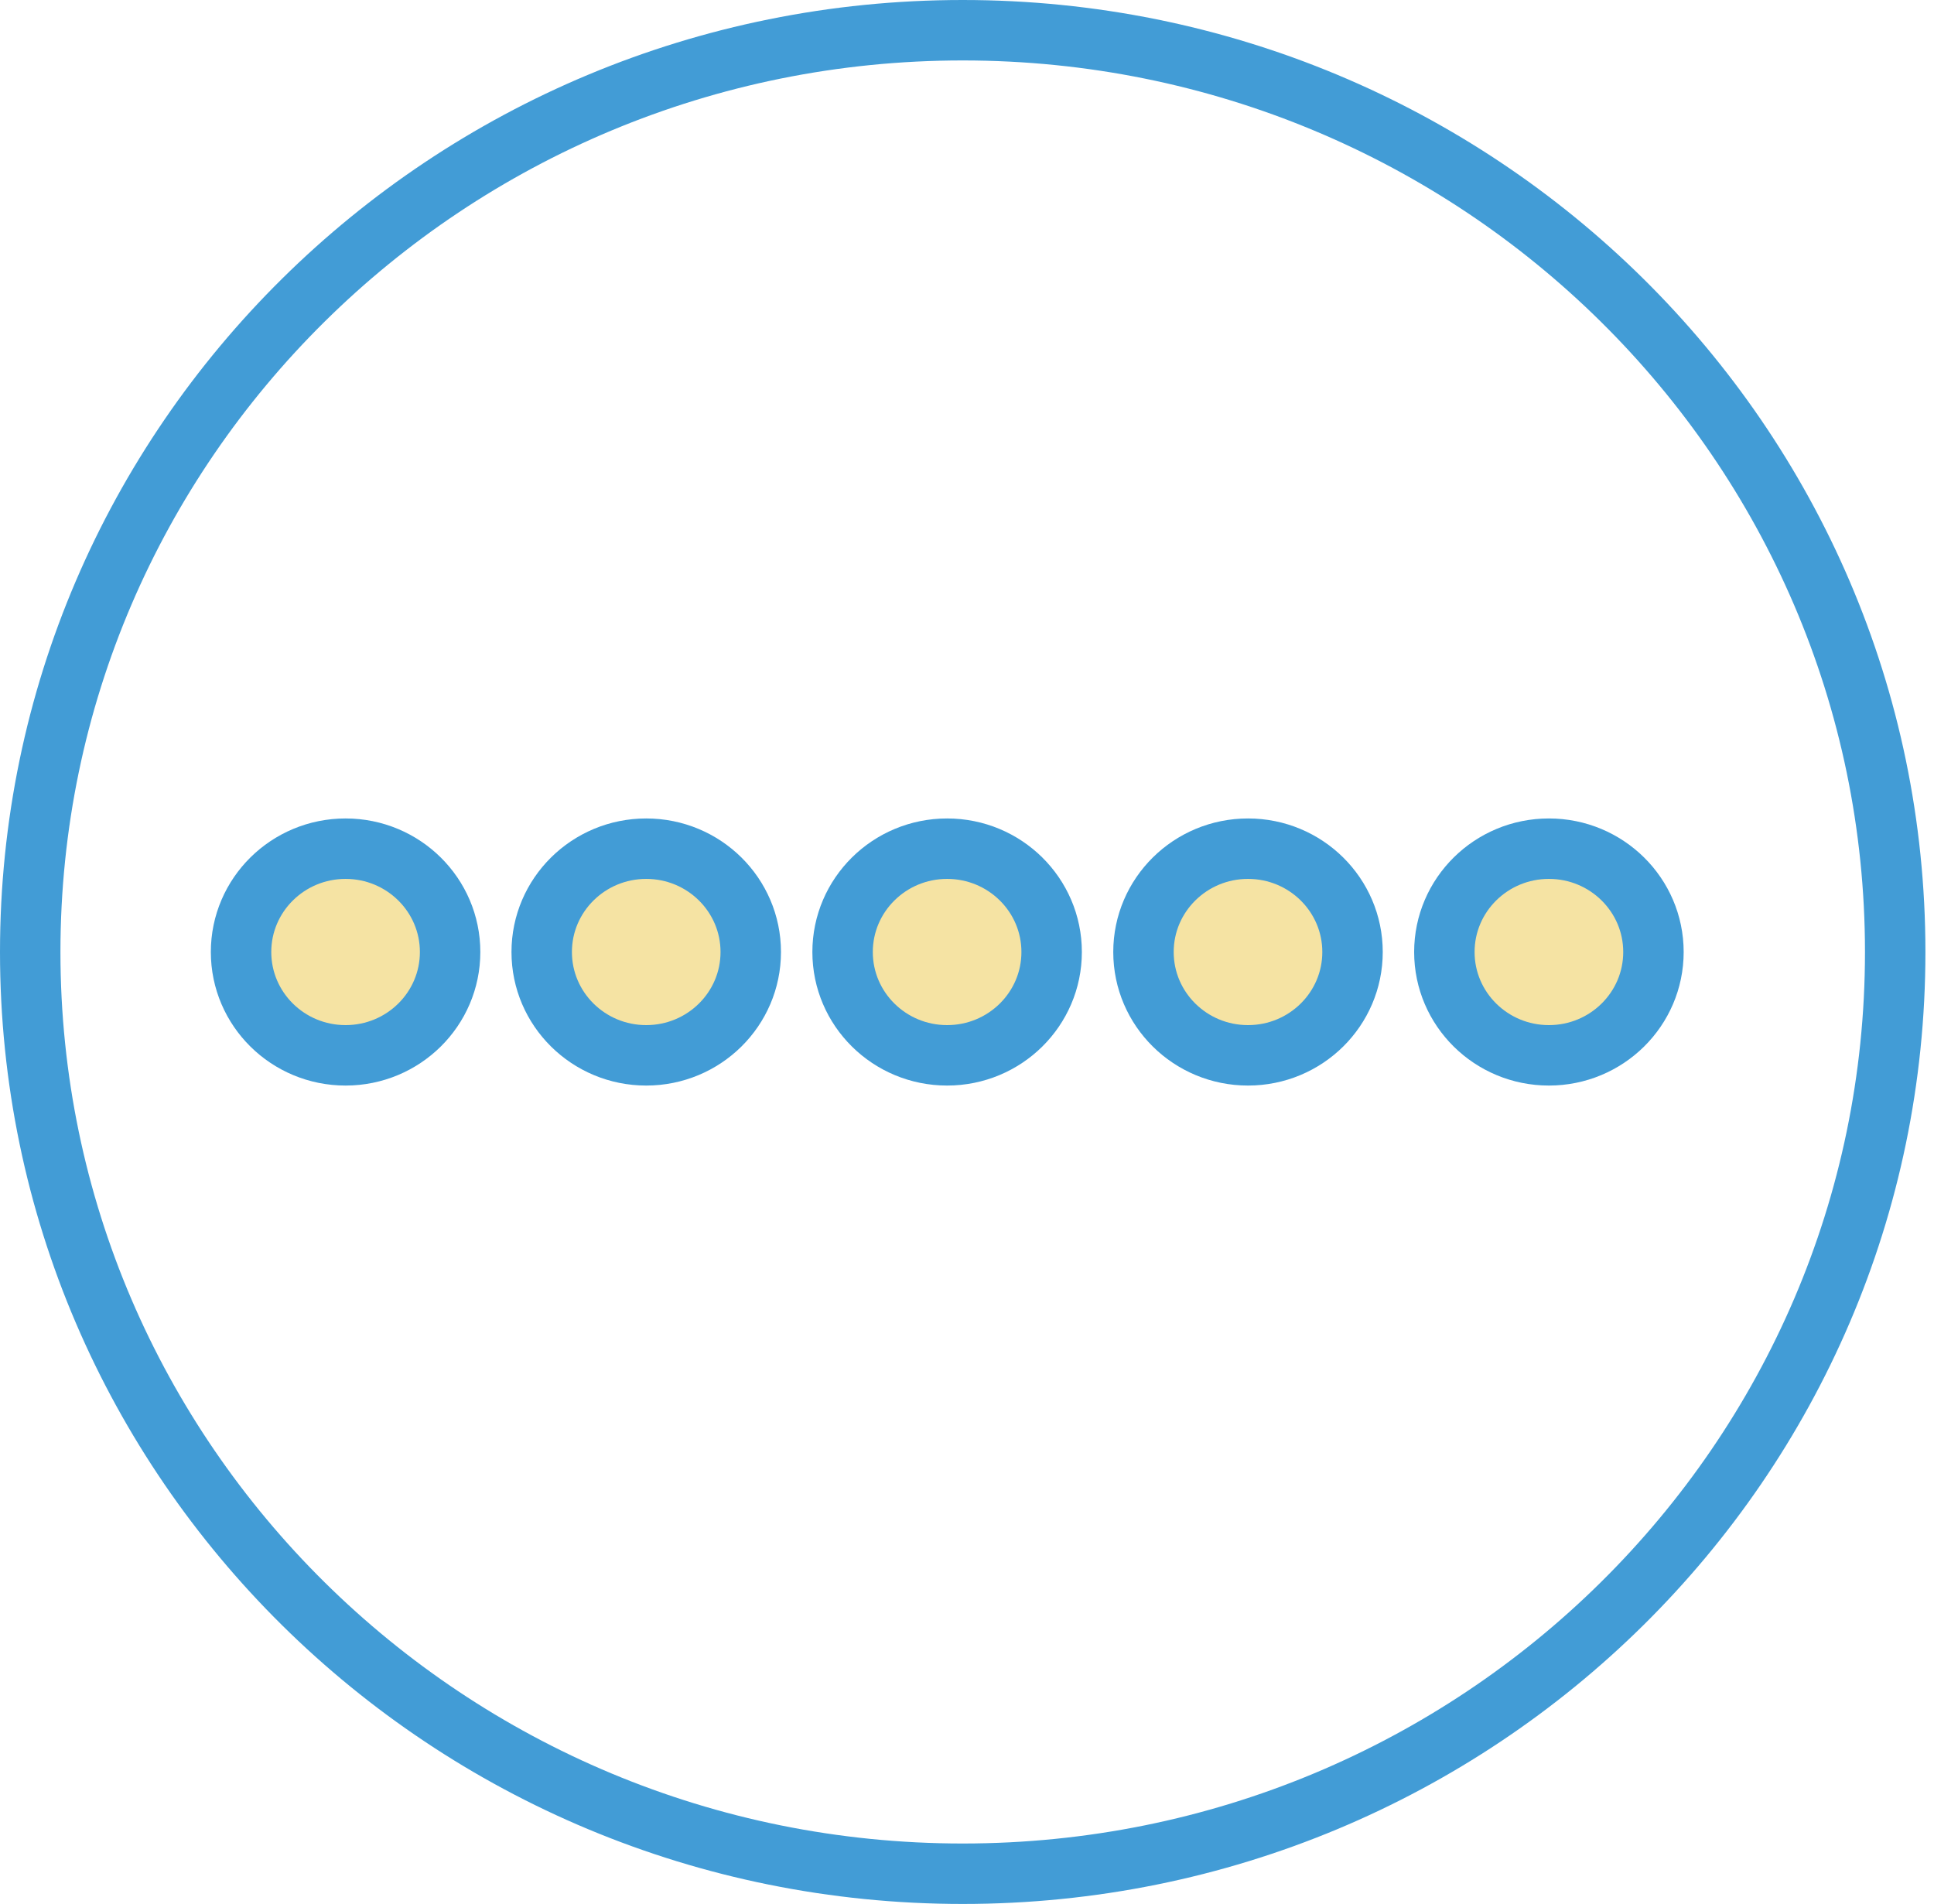 <svg xmlns="http://www.w3.org/2000/svg" fill="none" viewBox="0 0 64 63" height="63" width="64">
<path stroke-miterlimit="10" stroke-width="2" stroke="#429CD6" d="M31.858 62C48.9 62 62.716 48.345 62.716 31.5C62.716 14.655 48.9 1 31.858 1C14.816 1 1 14.655 1 31.5C1 48.345 14.816 62 31.858 62Z"></path>
<path stroke-miterlimit="10" stroke-width="2" stroke="#429CD6" fill="#F5E3A3" d="M11.436 34.92C13.346 34.92 14.895 33.39 14.895 31.501C14.895 29.613 13.346 28.082 11.436 28.082C9.525 28.082 7.977 29.613 7.977 31.501C7.977 33.39 9.525 34.92 11.436 34.92Z"></path>
<path stroke-miterlimit="10" stroke-width="2" stroke="#429CD6" fill="#F5E3A3" d="M21.385 34.92C23.296 34.92 24.844 33.39 24.844 31.501C24.844 29.613 23.296 28.082 21.385 28.082C19.475 28.082 17.926 29.613 17.926 31.501C17.926 33.39 19.475 34.92 21.385 34.92Z"></path>
<path stroke-miterlimit="10" stroke-width="2" stroke="#429CD6" fill="#F5E3A3" d="M31.342 34.92C33.253 34.92 34.801 33.39 34.801 31.501C34.801 29.613 33.253 28.082 31.342 28.082C29.432 28.082 27.883 29.613 27.883 31.501C27.883 33.39 29.432 34.92 31.342 34.92Z"></path>
<path stroke-miterlimit="10" stroke-width="2" stroke="#429CD6" fill="#F5E3A3" d="M41.299 34.92C43.21 34.92 44.758 33.39 44.758 31.501C44.758 29.613 43.21 28.082 41.299 28.082C39.389 28.082 37.84 29.613 37.84 31.501C37.84 33.39 39.389 34.92 41.299 34.92Z"></path>
<path stroke-miterlimit="10" stroke-width="2" stroke="#429CD6" fill="#F5E3A3" d="M51.256 34.92C53.167 34.92 54.716 33.39 54.716 31.501C54.716 29.613 53.167 28.082 51.256 28.082C49.346 28.082 47.797 29.613 47.797 31.501C47.797 33.39 49.346 34.92 51.256 34.92Z"></path>
</svg>
